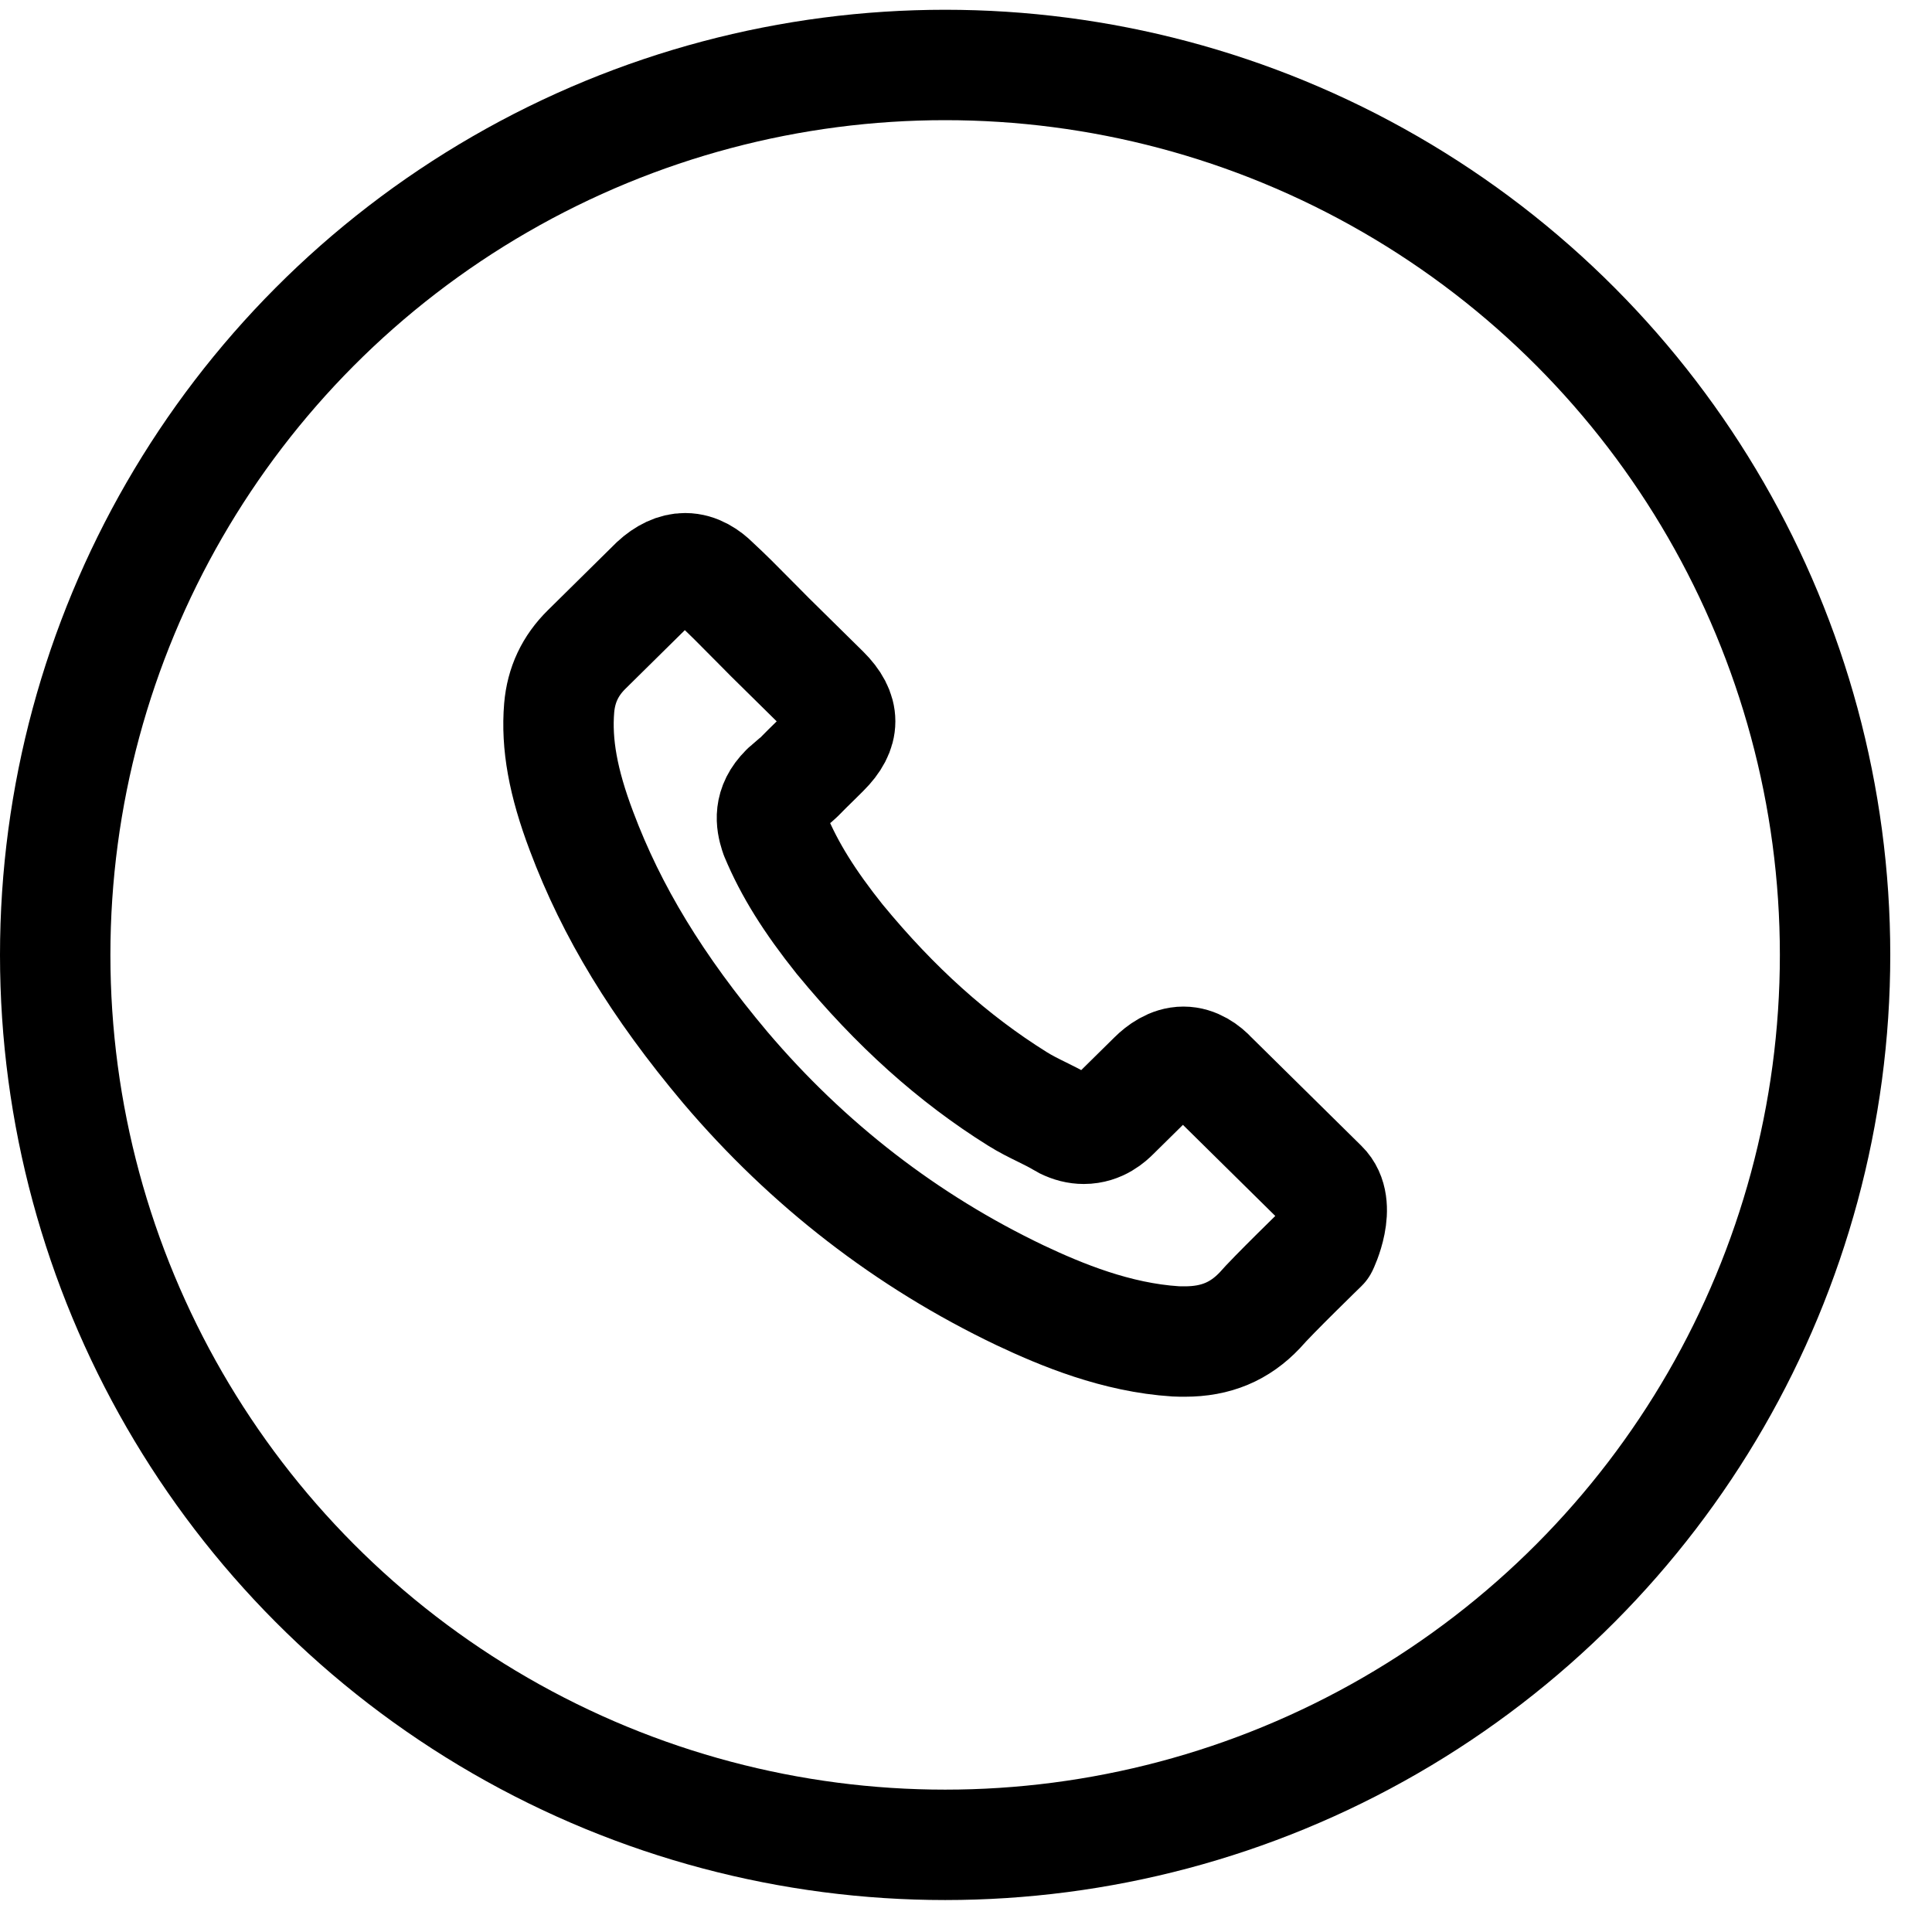 <svg width="35" height="35" viewBox="0 0 35 35" fill="none" xmlns="http://www.w3.org/2000/svg">
<path d="M23.963 22.586C23.963 22.586 23.048 23.475 22.824 23.736C22.459 24.121 22.029 24.303 21.464 24.303C21.41 24.303 21.352 24.303 21.298 24.3C20.224 24.232 19.226 23.818 18.477 23.464C16.43 22.486 14.633 21.098 13.139 19.338C11.906 17.872 11.081 16.515 10.535 15.059C10.199 14.171 10.076 13.478 10.13 12.825C10.166 12.407 10.329 12.061 10.629 11.765L11.862 10.548C12.039 10.384 12.227 10.294 12.412 10.294C12.64 10.294 12.824 10.43 12.94 10.544C12.944 10.548 12.947 10.551 12.951 10.555C13.171 10.758 13.381 10.969 13.602 11.194C13.714 11.308 13.83 11.422 13.945 11.54L14.933 12.514C15.316 12.893 15.316 13.242 14.933 13.621C14.828 13.724 14.726 13.828 14.622 13.928C14.318 14.235 14.556 13.999 14.242 14.278C14.235 14.285 14.227 14.288 14.224 14.295C13.913 14.602 13.971 14.902 14.036 15.106C14.039 15.116 14.043 15.127 14.047 15.138C14.303 15.752 14.665 16.33 15.215 17.019L15.218 17.022C16.216 18.236 17.269 19.181 18.43 19.906C18.578 19.999 18.73 20.074 18.875 20.145C19.005 20.209 19.128 20.27 19.233 20.334C19.247 20.341 19.262 20.352 19.276 20.359C19.399 20.42 19.515 20.449 19.634 20.449C19.934 20.449 20.122 20.263 20.184 20.202L20.893 19.503C21.016 19.381 21.211 19.235 21.439 19.235C21.663 19.235 21.848 19.374 21.96 19.496C21.963 19.499 21.963 19.499 21.967 19.503L23.96 21.469C24.332 21.833 23.963 22.586 23.963 22.586Z" stroke="black" stroke-width="2" stroke-linecap="round" stroke-linejoin="round"/>
<circle cx="17.122" cy="17.299" r="16.122" stroke="black" stroke-width="2"/>
</svg>
